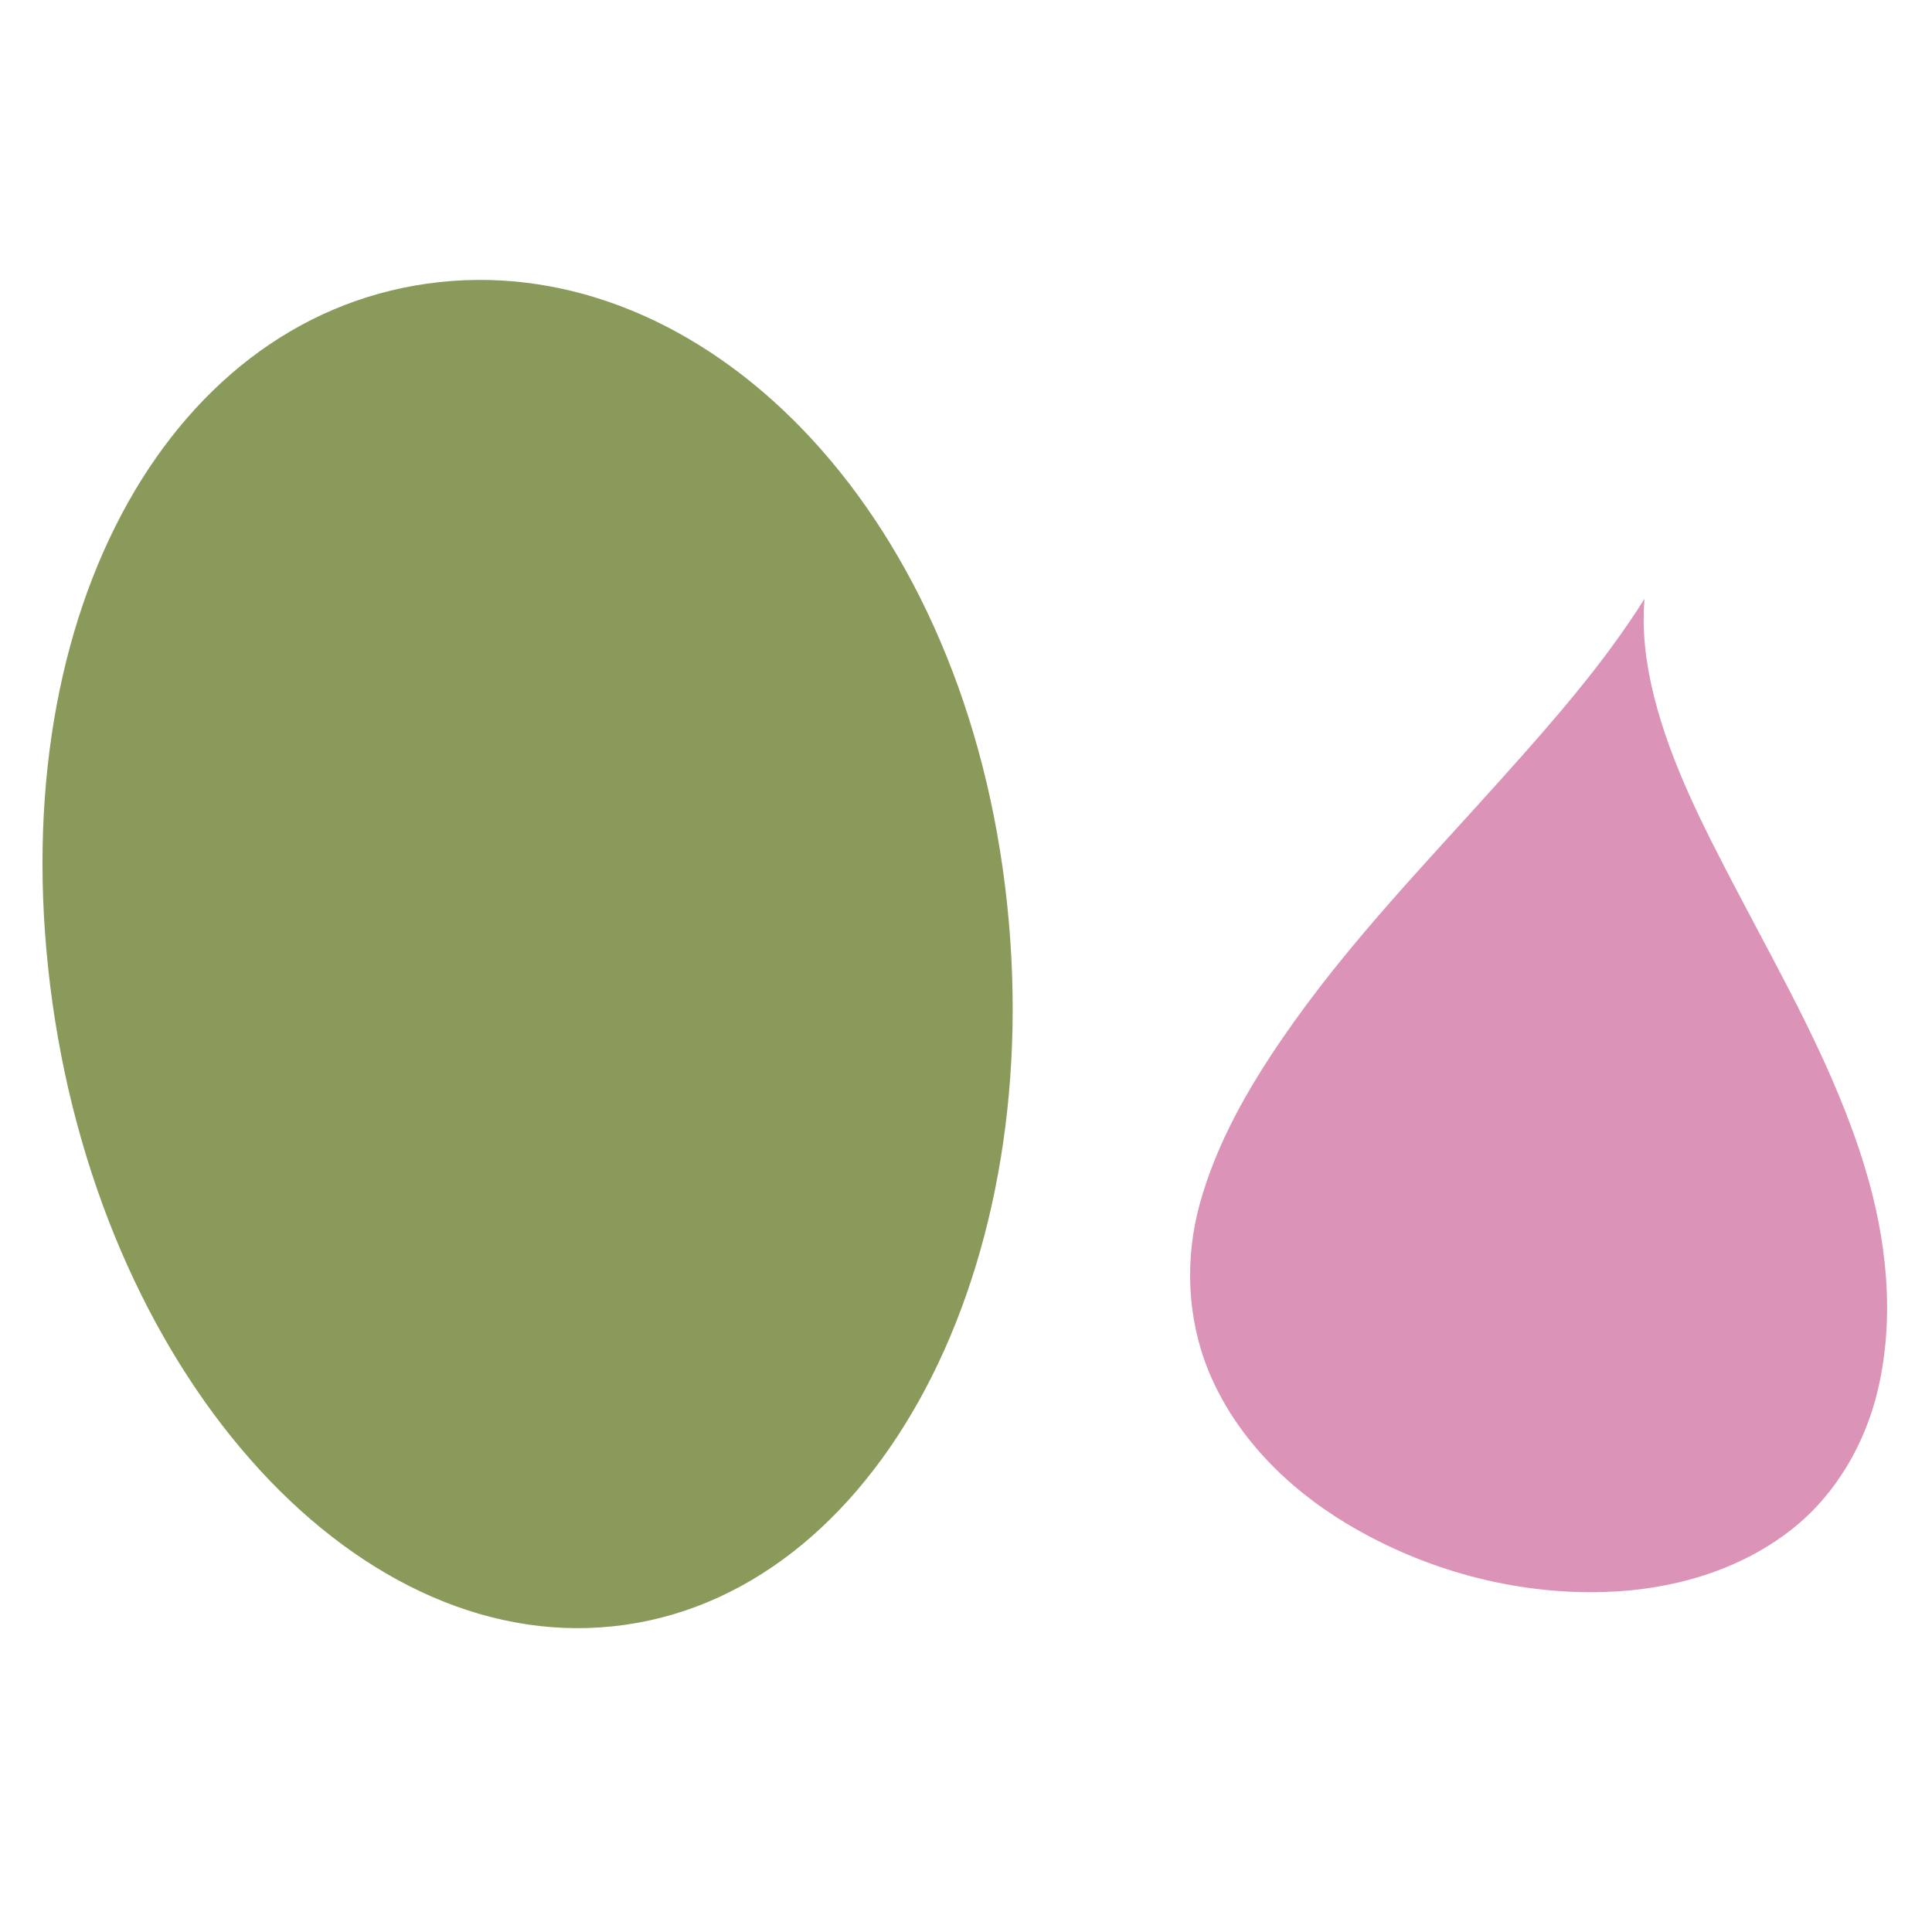 <?xml version="1.0" encoding="UTF-8" standalone="no"?>
<svg
   xmlns:dc="http://purl.org/dc/elements/1.1/"
   xmlns:cc="http://creativecommons.org/ns#"
   xmlns:rdf="http://www.w3.org/1999/02/22-rdf-syntax-ns#"
   xmlns:svg="http://www.w3.org/2000/svg"
   xmlns="http://www.w3.org/2000/svg"
   xmlns:sodipodi="http://sodipodi.sourceforge.net/DTD/sodipodi-0.dtd"
   xmlns:inkscape="http://www.inkscape.org/namespaces/inkscape"
   width="8.467mm"
   height="8.467mm"
   viewBox="0 0 8.467 8.467"
   version="1.1"
   id="svg2258"
   inkscape:version="1.0.2 (e86c870879, 2021-01-15)"
   sodipodi:docname="favicon.svg">
  <defs
     id="defs2252">
    <inkscape:path-effect
       effect="simplify"
       id="path-effect958"
       is_visible="true"
       lpeversion="1"
       steps="1"
       threshold="0.001"
       smooth_angles="360"
       helper_size="0"
       simplify_individual_paths="false"
       simplify_just_coalesce="false" />
    <inkscape:path-effect
       effect="simplify"
       id="path-effect952"
       is_visible="true"
       lpeversion="1"
       steps="1"
       threshold="0.001"
       smooth_angles="360"
       helper_size="0"
       simplify_individual_paths="false"
       simplify_just_coalesce="false" />
    <inkscape:path-effect
       effect="simplify"
       id="path-effect3081"
       is_visible="true"
       lpeversion="1"
       steps="1"
       threshold="0.001"
       smooth_angles="360"
       helper_size="0"
       simplify_individual_paths="false"
       simplify_just_coalesce="false" />
    <inkscape:path-effect
       effect="simplify"
       id="path-effect2125"
       is_visible="true"
       lpeversion="1"
       steps="1"
       threshold="0.001"
       smooth_angles="360"
       helper_size="0"
       simplify_individual_paths="false"
       simplify_just_coalesce="false" />
    <inkscape:path-effect
       effect="simplify"
       id="path-effect2131"
       is_visible="true"
       lpeversion="1"
       steps="1"
       threshold="0.001"
       smooth_angles="360"
       helper_size="0"
       simplify_individual_paths="false"
       simplify_just_coalesce="false" />
    <inkscape:path-effect
       effect="simplify"
       id="path-effect2135"
       is_visible="true"
       lpeversion="1"
       steps="1"
       threshold="0.001"
       smooth_angles="360"
       helper_size="0"
       simplify_individual_paths="false"
       simplify_just_coalesce="false" />
    <inkscape:path-effect
       effect="simplify"
       id="path-effect2139"
       is_visible="true"
       lpeversion="1"
       steps="1"
       threshold="0.001"
       smooth_angles="360"
       helper_size="0"
       simplify_individual_paths="false"
       simplify_just_coalesce="false" />
    <inkscape:path-effect
       effect="simplify"
       id="path-effect2155"
       is_visible="true"
       lpeversion="1"
       steps="1"
       threshold="0.001"
       smooth_angles="360"
       helper_size="0"
       simplify_individual_paths="false"
       simplify_just_coalesce="false" />
    <inkscape:path-effect
       effect="simplify"
       id="path-effect2992"
       is_visible="true"
       lpeversion="1"
       steps="1"
       threshold="0.001"
       smooth_angles="360"
       helper_size="0"
       simplify_individual_paths="false"
       simplify_just_coalesce="false" />
    <inkscape:path-effect
       effect="simplify"
       id="path-effect2662"
       is_visible="true"
       lpeversion="1"
       steps="1"
       threshold="0.001"
       smooth_angles="360"
       helper_size="0"
       simplify_individual_paths="false"
       simplify_just_coalesce="false" />
    <inkscape:path-effect
       effect="simplify"
       id="path-effect2664"
       is_visible="true"
       lpeversion="1"
       steps="1"
       threshold="0.001"
       smooth_angles="360"
       helper_size="0"
       simplify_individual_paths="false"
       simplify_just_coalesce="false" />
    <inkscape:path-effect
       effect="simplify"
       id="path-effect2666"
       is_visible="true"
       lpeversion="1"
       steps="1"
       threshold="0.001"
       smooth_angles="360"
       helper_size="0"
       simplify_individual_paths="false"
       simplify_just_coalesce="false" />
    <inkscape:path-effect
       effect="simplify"
       id="path-effect2668"
       is_visible="true"
       lpeversion="1"
       steps="1"
       threshold="0.001"
       smooth_angles="360"
       helper_size="0"
       simplify_individual_paths="false"
       simplify_just_coalesce="false" />
    <inkscape:path-effect
       effect="simplify"
       id="path-effect2670"
       is_visible="true"
       lpeversion="1"
       steps="1"
       threshold="0.001"
       smooth_angles="360"
       helper_size="0"
       simplify_individual_paths="false"
       simplify_just_coalesce="false" />
  </defs>
  <sodipodi:namedview
     id="base"
     pagecolor="#ffffff"
     bordercolor="#666666"
     borderopacity="1.0"
     inkscape:pageopacity="0.0"
     inkscape:pageshadow="2"
     inkscape:zoom="5.9018474"
     inkscape:cx="12.287625"
     inkscape:cy="23.077577"
     inkscape:document-units="mm"
     inkscape:current-layer="g852"
     inkscape:document-rotation="0"
     showgrid="false"
     fit-margin-top="0"
     fit-margin-left="0"
     fit-margin-right="0"
     fit-margin-bottom="0"
     inkscape:window-width="1366"
     inkscape:window-height="704"
     inkscape:window-x="0"
     inkscape:window-y="27"
     inkscape:window-maximized="1" />
  <g
     inkscape:label="Capa 1"
     inkscape:groupmode="layer"
     id="layer1"
     transform="translate(-90.023,-23.686)">
    <g
       id="g852"
       transform="translate(-1.632,-9.455)">
      <path
         fill="#57672e"
         id="path954"
         d="m 91.885,37.537 c 0.235,1.668 1.358,2.887 2.508,2.725 1.149,-0.162 1.891,-1.645 1.657,-3.311 -0.235,-1.668 -1.373,-2.729 -2.523,-2.567 -1.15,0.162 -1.876,1.487 -1.642,3.153 z"
         style="fill:#8a9a5b;fill-opacity:1;stroke:none;stroke-width:0.63;stroke-miterlimit:4;stroke-dasharray:none" />
      <path
         style="fill:#db93b7;fill-opacity:1;stroke:none;stroke-width:0.63;stroke-linecap:butt;stroke-linejoin:miter;stroke-miterlimit:4;stroke-dasharray:none;stroke-opacity:1"
         d="m 98.861,35.767 c -0.18,0.286 -0.405,0.541 -0.63,0.792 -0.33,0.368 -0.676,0.724 -0.956,1.133 -0.153,0.223 -0.29,0.463 -0.362,0.725 -0.066,0.239 -0.056,0.5 0.038,0.731 0.117,0.286 0.345,0.514 0.607,0.671 0.337,0.202 0.731,0.31 1.124,0.299 0.294,-0.008 0.593,-0.091 0.827,-0.276 0.193,-0.152 0.322,-0.377 0.377,-0.615 0.074,-0.32 0.037,-0.657 -0.058,-0.969 -0.131,-0.432 -0.358,-0.825 -0.566,-1.223 -0.141,-0.27 -0.283,-0.544 -0.358,-0.841 -0.035,-0.139 -0.054,-0.284 -0.042,-0.427 z"
         id="path956"
         inkscape:path-effect="#path-effect958"
         inkscape:original-d="m 98.86121,35.7674 c -0.48764,0.783409 -1.59471,1.630592 -1.917236,2.548859 -0.615271,1.75174 2.7571,2.63466 2.969745,0.742425 C 100.05136,37.834123 98.783002,36.73375 98.86121,35.7674"
         sodipodi:nodetypes="cssc" />
    </g>
    <rect
       style="fill:none;fill-rule:evenodd;stroke-width:0.293;stroke-linecap:square;paint-order:fill markers stroke;stop-color:#000000"
       id="rect3075"
       width="8.467"
       height="8.467"
       x="90.023"
       y="23.686" />
  </g>
</svg>
